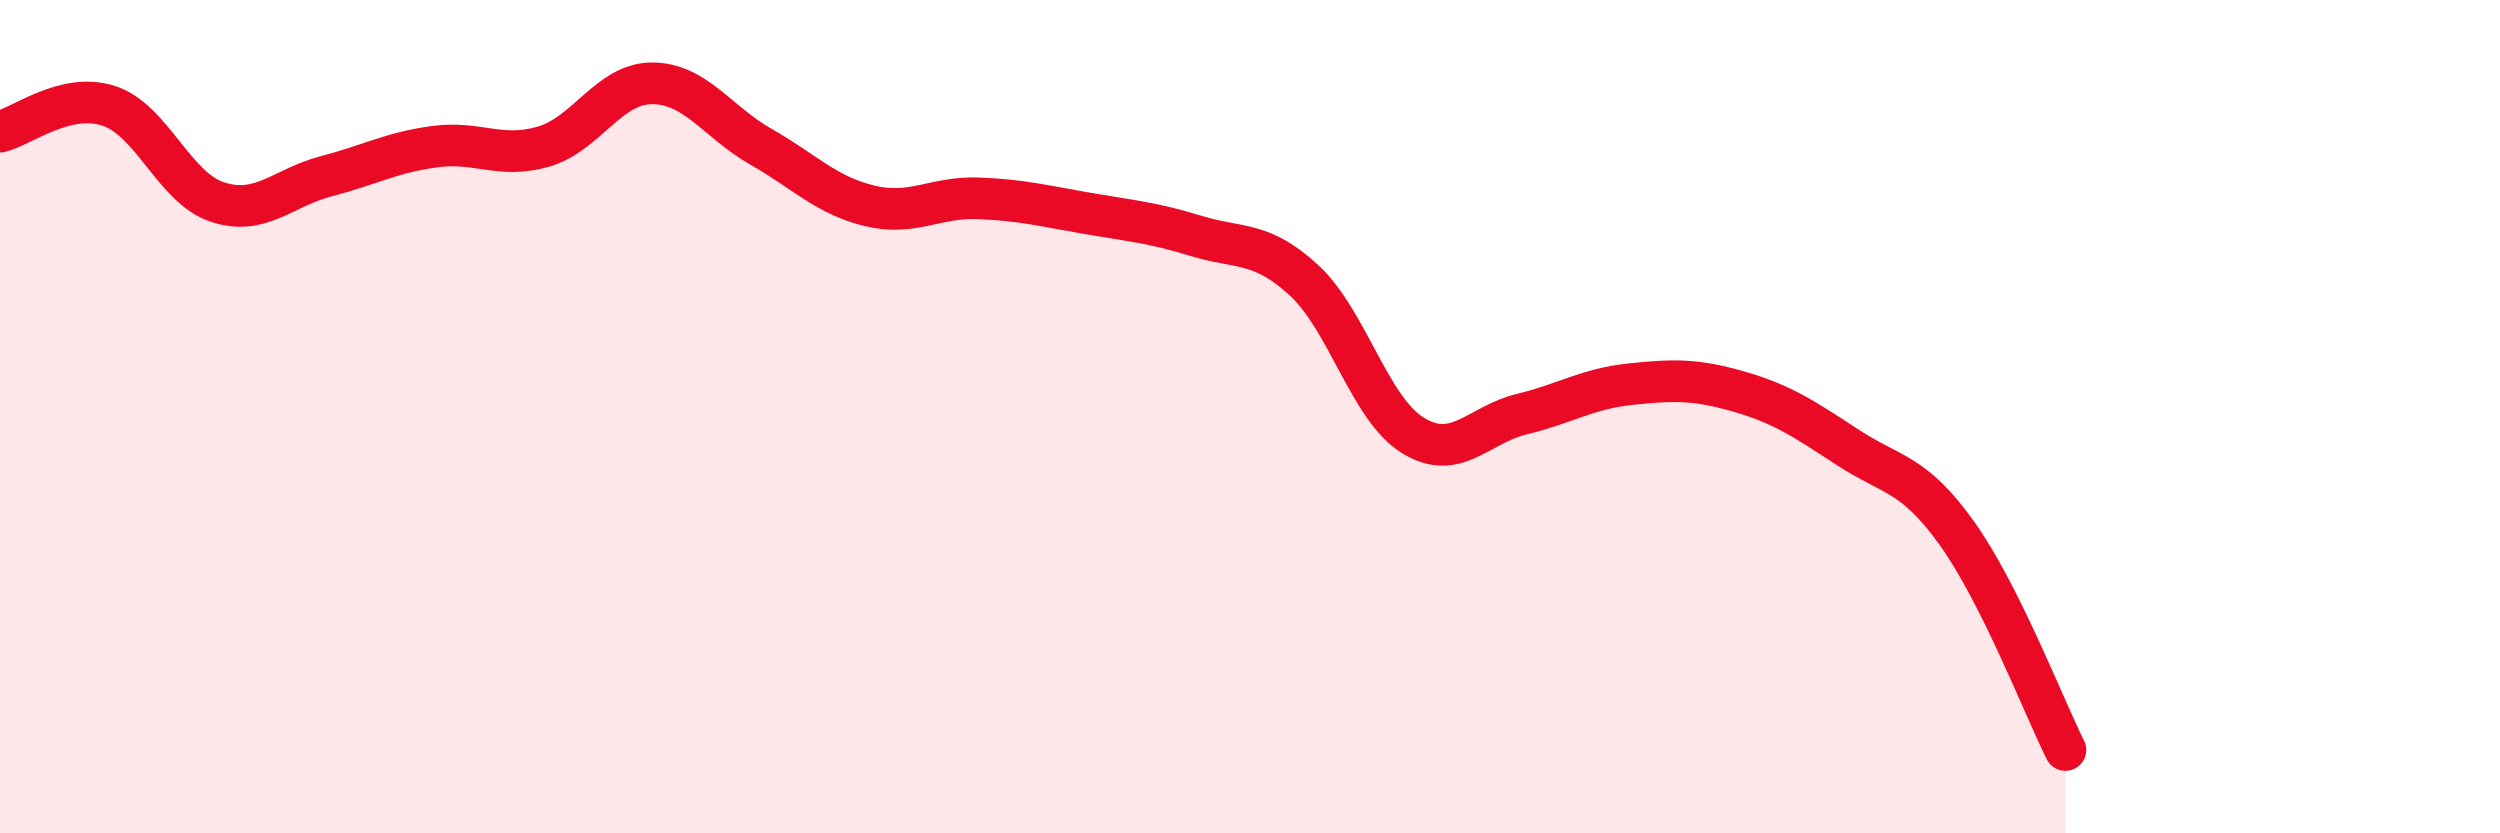 
    <svg width="60" height="20" viewBox="0 0 60 20" xmlns="http://www.w3.org/2000/svg">
      <path
        d="M 0,3.16 C 0.52,3.04 1.57,2.2 2.61,2.54 C 3.65,2.88 4.18,4.51 5.22,4.85 C 6.26,5.19 6.79,4.5 7.83,4.23 C 8.87,3.96 9.39,3.66 10.43,3.52 C 11.47,3.38 12,3.82 13.04,3.52 C 14.08,3.22 14.61,2 15.65,2 C 16.69,2 17.22,2.93 18.26,3.52 C 19.3,4.11 19.83,4.69 20.87,4.94 C 21.91,5.19 22.44,4.72 23.48,4.76 C 24.52,4.8 25.05,4.94 26.09,5.12 C 27.13,5.3 27.66,5.34 28.7,5.66 C 29.74,5.98 30.26,5.77 31.3,6.73 C 32.34,7.69 32.87,9.81 33.91,10.45 C 34.95,11.09 35.48,10.19 36.52,9.94 C 37.56,9.69 38.09,9.33 39.13,9.22 C 40.17,9.11 40.7,9.1 41.74,9.4 C 42.78,9.7 43.31,10.06 44.35,10.74 C 45.39,11.42 45.92,11.34 46.96,12.79 C 48,14.24 49.05,16.96 49.57,18L49.57 20L0 20Z"
        fill="#EB0A25"
        opacity="0.1"
        stroke-linecap="round"
        stroke-linejoin="round"
      />
      <path
        d="M 0,3.16 C 0.52,3.04 1.57,2.2 2.61,2.54 C 3.65,2.88 4.18,4.51 5.22,4.85 C 6.26,5.19 6.79,4.5 7.83,4.23 C 8.87,3.96 9.39,3.66 10.43,3.52 C 11.47,3.38 12,3.82 13.04,3.52 C 14.08,3.22 14.61,2 15.65,2 C 16.69,2 17.22,2.93 18.26,3.52 C 19.3,4.11 19.83,4.69 20.87,4.94 C 21.91,5.19 22.44,4.72 23.48,4.76 C 24.52,4.8 25.05,4.94 26.09,5.12 C 27.13,5.3 27.66,5.34 28.7,5.66 C 29.74,5.98 30.26,5.77 31.3,6.73 C 32.34,7.69 32.87,9.81 33.91,10.45 C 34.95,11.09 35.48,10.19 36.52,9.94 C 37.56,9.69 38.09,9.33 39.13,9.22 C 40.17,9.11 40.7,9.1 41.74,9.4 C 42.78,9.7 43.31,10.06 44.35,10.74 C 45.39,11.42 45.92,11.34 46.96,12.79 C 48,14.24 49.05,16.96 49.57,18"
        stroke="#EB0A25"
        stroke-width="1"
        fill="none"
        stroke-linecap="round"
        stroke-linejoin="round"
      />
    </svg>
  